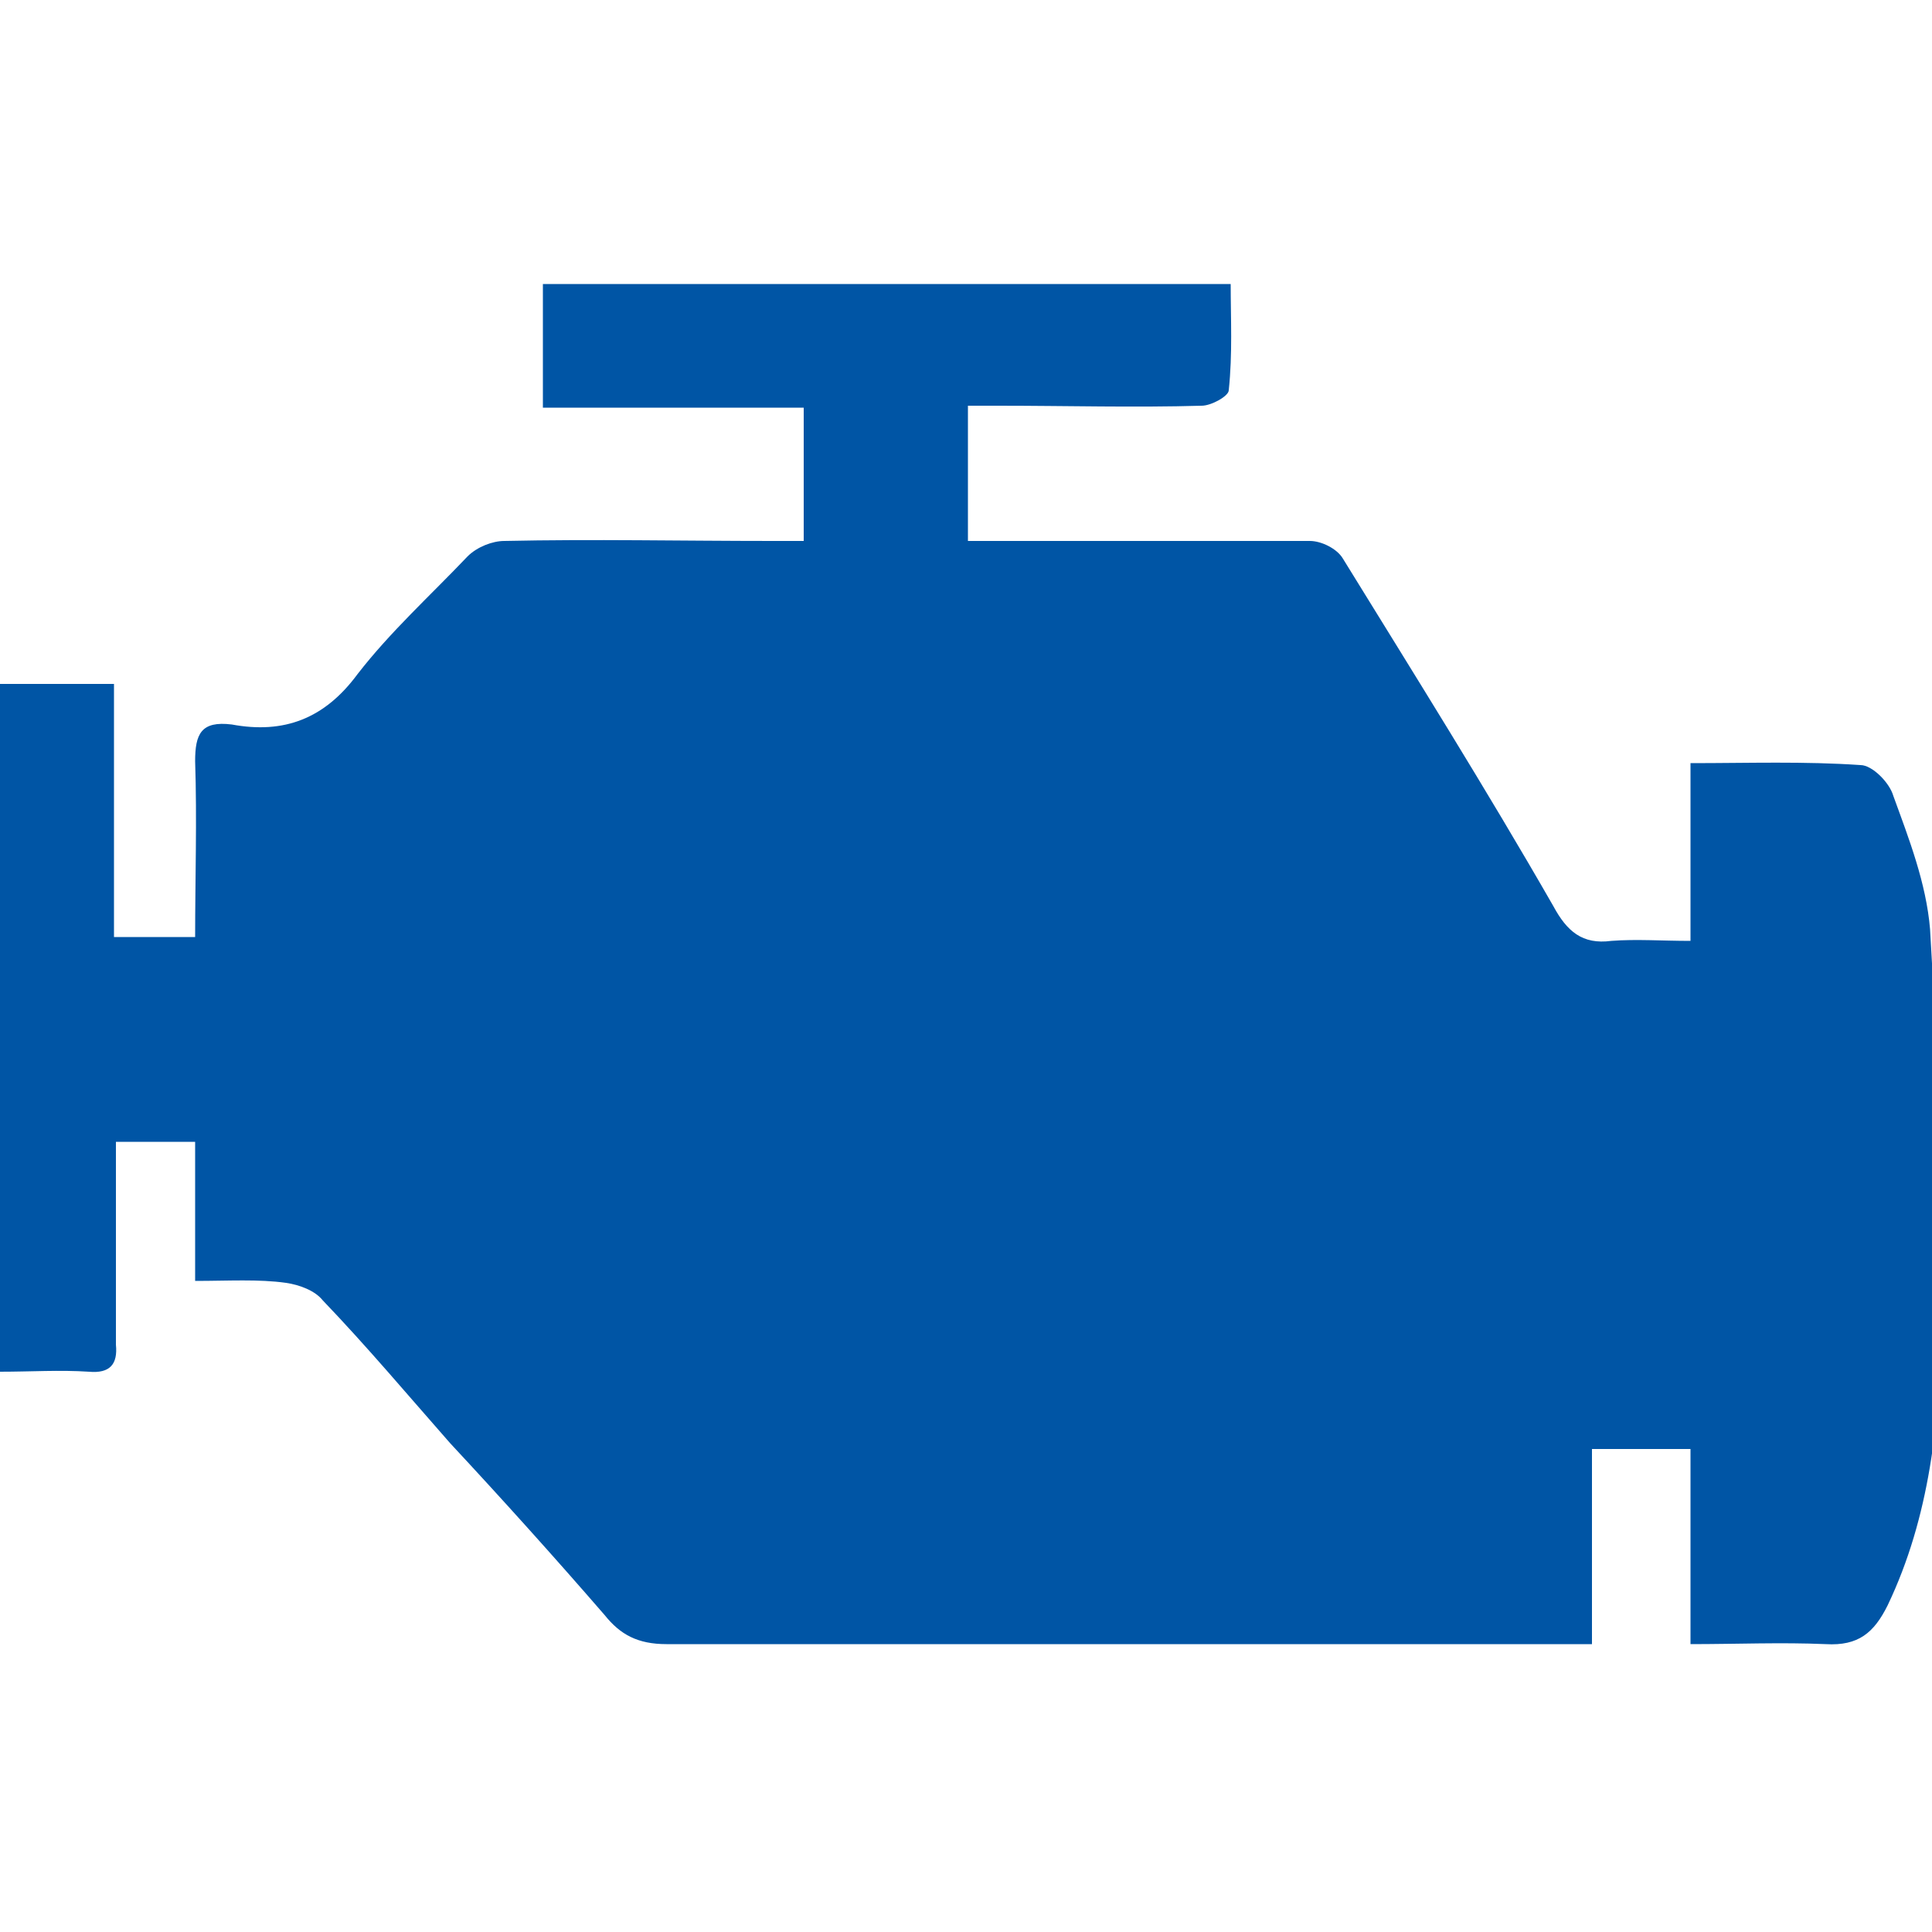<?xml version="1.0" encoding="UTF-8"?> <svg xmlns="http://www.w3.org/2000/svg" xmlns:xlink="http://www.w3.org/1999/xlink" version="1.1" id="Layer_1" x="0px" y="0px" width="100px" height="100px" viewBox="0 0 100 100" style="enable-background:new 0 0 100 100;" xml:space="preserve"> <style type="text/css"> .st0{fill:#0055A5;} .st1{fill:none;} </style> <path class="st0" d="M10.1,66.3c0-2.5,0-4.8,0-7.2c-1.4,0-2.6,0-4.1,0c0,2.5,0,5,0,7.5c0,1,0,2,0,3c0.1,1-0.3,1.5-1.4,1.4 c-1.5-0.1-3,0-4.6,0c0-11.9,0-23.7,0-35.6c1.9,0,3.8,0,5.9,0c0,4.4,0,8.7,0,13.1c1.4,0,2.7,0,4.2,0c0-3,0.1-6.1,0-9.1 c0-1.4,0.3-2.1,1.9-1.9c2.7,0.5,4.8-0.3,6.5-2.6c1.7-2.2,3.8-4.1,5.7-6.1c0.5-0.5,1.3-0.8,1.9-0.8c4.6-0.1,9.2,0,13.9,0 c0.5,0,1,0,1.6,0c0-2.3,0-4.5,0-6.9c-4.4,0-8.9,0-13.5,0c0-2.2,0-4.2,0-6.4c11.8,0,23.6,0,35.6,0c0,1.8,0.1,3.6-0.1,5.5 c0,0.3-0.9,0.8-1.4,0.8c-3.5,0.1-7,0-10.5,0c-0.5,0-1,0-1.6,0c0,2.3,0,4.5,0,7c0.5,0,1.1,0,1.6,0c5.4,0,10.7,0,16.1,0 c0.6,0,1.4,0.4,1.7,0.9c3.7,6,7.4,11.9,10.9,18c0.7,1.3,1.5,2,3,1.8c1.3-0.1,2.6,0,4.1,0c0-3.1,0-6.1,0-9.2c3,0,5.9-0.1,8.8,0.1 c0.6,0,1.5,0.9,1.7,1.6c0.8,2.2,1.7,4.5,1.9,6.9c0.4,6.8,0.7,13.6,0.6,20.4c-0.1,5-0.6,10-2.8,14.6c-0.7,1.4-1.5,2.1-3.2,2 c-2.3-0.1-4.6,0-7,0c0-3.4,0-6.7,0-10.1c-1.8,0-3.4,0-5.1,0c0,3.3,0,6.6,0,10.1c-0.7,0-1.3,0-2,0c-15.3,0-30.6,0-45.9,0 c-1.5,0-2.4-0.5-3.2-1.5c-2.6-3-5.3-6-8-8.9c-2.2-2.5-4.3-5-6.6-7.4c-0.4-0.5-1.2-0.8-1.9-0.9C13.4,66.2,11.8,66.3,10.1,66.3z"></path> <rect class="st1" width="100" height="100"></rect> </svg> 